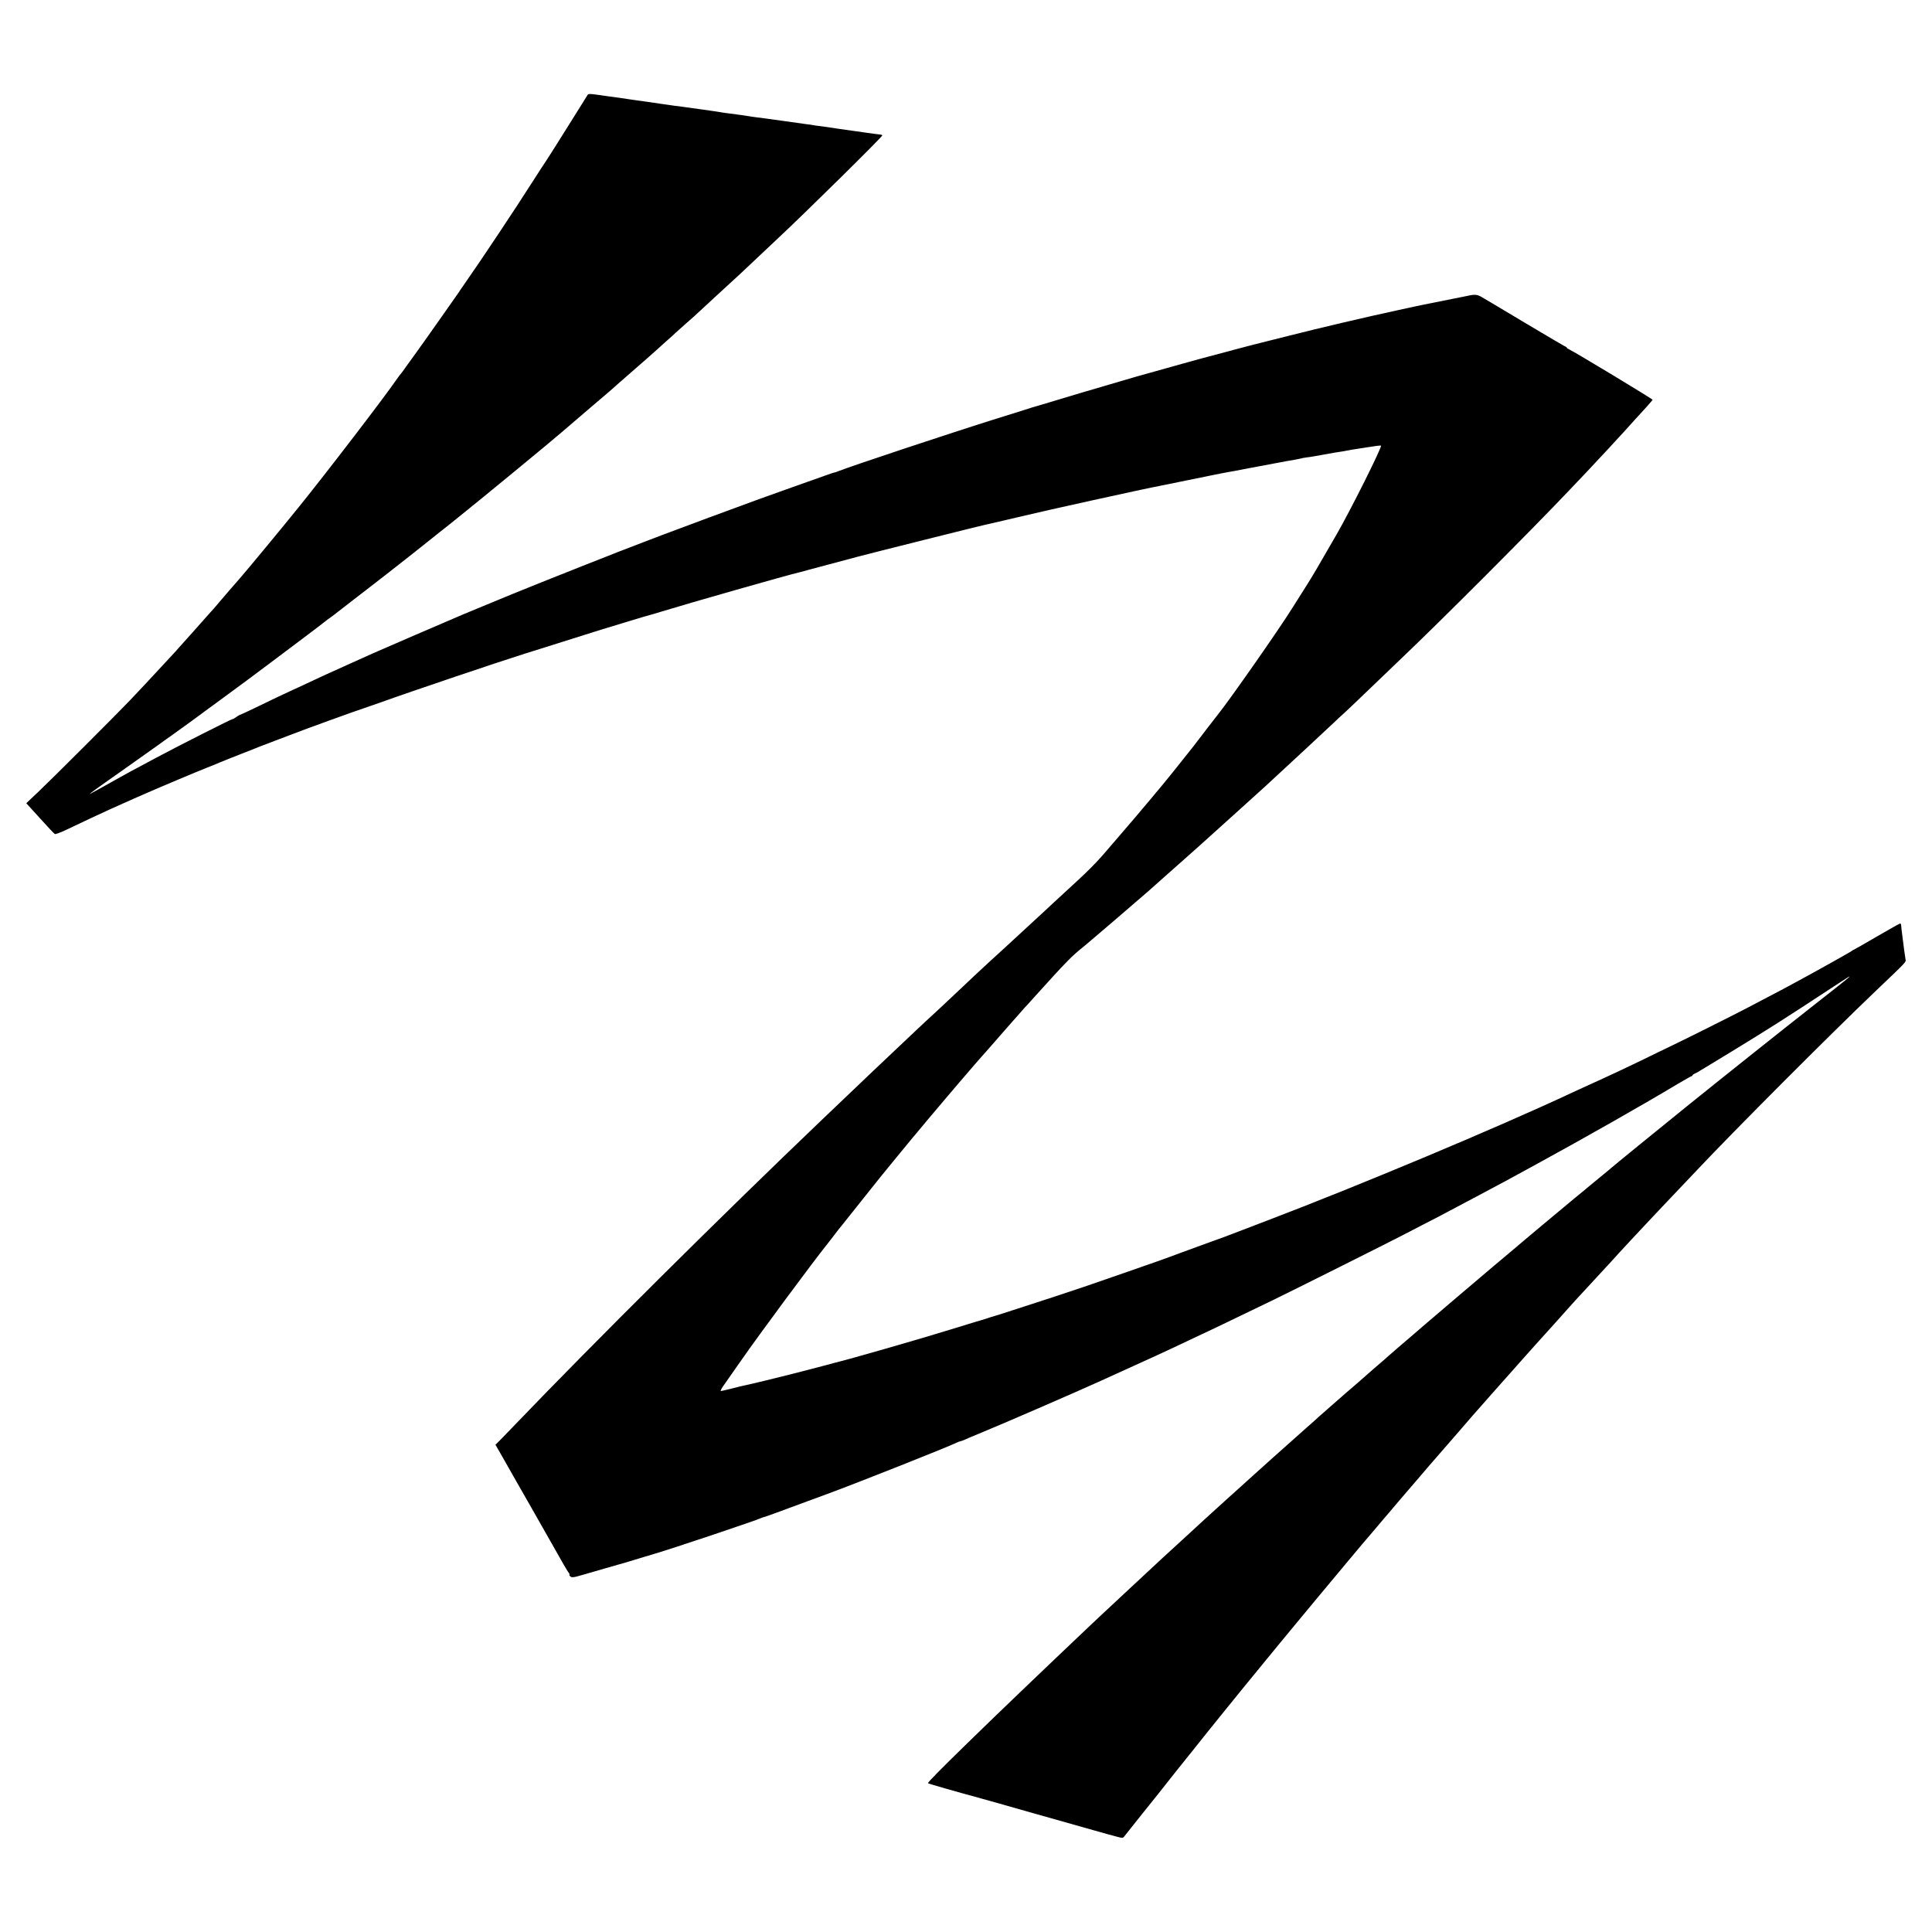 <?xml version="1.0" standalone="no"?>
<!DOCTYPE svg PUBLIC "-//W3C//DTD SVG 20010904//EN"
 "http://www.w3.org/TR/2001/REC-SVG-20010904/DTD/svg10.dtd">
<svg version="1.0" xmlns="http://www.w3.org/2000/svg"
 width="2000pt" height="2000pt" viewBox="0 0 2000 2000"
 preserveAspectRatio="xMidYMid meet">
<g transform="translate(0,2000) scale(0.1,-0.1)"
fill="#000000" stroke="none">
<path d="M6077 19008 c-8 -13 -99 -158 -202 -323 -103 -165 -200 -318 -215
-340 -15 -22 -80 -121 -143 -220 -190 -298 -518 -791 -709 -1065 -22 -30 -51
-73 -65 -95 -15 -22 -92 -132 -172 -245 -79 -113 -157 -223 -173 -245 -15 -22
-68 -96 -118 -165 -50 -69 -99 -136 -108 -150 -9 -14 -20 -27 -23 -30 -4 -3
-24 -30 -45 -60 -124 -181 -722 -962 -1019 -1329 -171 -212 -527 -642 -604
-730 -88 -100 -119 -137 -191 -221 -58 -69 -84 -99 -171 -195 -30 -34 -85 -96
-124 -140 -38 -43 -90 -101 -115 -128 -25 -27 -52 -58 -61 -69 -16 -18 -143
-155 -309 -333 -41 -44 -113 -120 -160 -170 -141 -148 -806 -812 -946 -945
l-132 -125 142 -156 c77 -86 147 -160 154 -163 7 -3 56 15 110 40 259 123 318
151 467 219 88 40 194 87 235 105 41 18 99 43 128 56 86 39 561 239 637 268
39 15 95 38 125 51 30 13 132 53 225 90 94 36 179 70 190 75 11 5 88 34 170
65 83 31 166 62 185 70 78 32 649 239 760 275 30 10 89 31 130 45 324 117
1255 431 1505 509 61 19 154 48 208 65 53 17 139 44 190 60 330 105 477 150
667 207 118 36 223 67 233 69 10 2 62 18 115 34 269 83 1331 386 1426 406 11
3 69 18 130 35 153 41 317 85 471 126 135 36 1272 321 1309 328 21 5 367 84
396 92 177 44 1289 290 1440 317 14 3 138 28 275 56 138 28 261 53 275 56 14
3 48 9 75 15 28 5 61 11 75 14 14 2 86 15 160 30 74 14 146 27 160 30 14 2 88
16 165 31 77 15 167 31 199 36 33 6 62 12 65 13 3 2 26 7 51 10 25 3 56 8 70
10 14 3 52 9 85 15 103 18 119 21 145 26 13 2 42 7 65 10 22 3 47 8 55 10 8 2
33 6 55 10 22 3 98 15 168 26 71 12 131 19 133 16 13 -13 -318 -675 -464 -927
-203 -353 -248 -429 -323 -547 -46 -72 -106 -168 -134 -212 -135 -216 -641
-940 -762 -1091 -7 -8 -52 -67 -101 -130 -48 -63 -119 -155 -157 -205 -72 -93
-320 -401 -358 -445 -13 -14 -43 -50 -67 -80 -44 -54 -330 -390 -340 -400 -3
-3 -34 -39 -69 -80 -188 -221 -220 -253 -566 -570 -33 -30 -62 -57 -65 -60 -3
-3 -37 -35 -75 -70 -168 -155 -303 -279 -359 -331 -34 -31 -73 -67 -87 -80
-46 -41 -221 -202 -263 -242 -23 -22 -70 -66 -106 -100 -36 -33 -127 -119
-203 -191 -76 -71 -147 -138 -158 -147 -11 -9 -83 -77 -161 -150 -78 -74 -153
-145 -168 -159 -147 -138 -351 -332 -599 -569 -96 -91 -193 -184 -216 -206
-1022 -976 -2344 -2289 -3165 -3145 -45 -47 -108 -112 -141 -146 l-60 -60 49
-85 c27 -46 62 -109 79 -139 17 -30 56 -100 88 -155 90 -156 94 -163 160 -280
34 -60 72 -127 84 -148 71 -125 106 -187 129 -227 103 -184 157 -277 170 -292
8 -10 12 -18 7 -18 -4 0 -2 -7 6 -16 14 -17 36 -15 124 11 28 8 138 40 245 71
212 60 250 71 355 104 39 12 106 32 150 45 173 50 1079 354 1106 371 5 3 17 7
26 9 16 3 120 41 658 240 331 122 1245 485 1339 531 16 8 33 14 38 14 5 0 28
9 51 19 23 11 83 36 132 56 258 106 994 425 1280 555 509 230 671 305 894 411
79 38 145 69 146 69 4 0 410 195 730 350 202 98 1195 595 1345 673 58 30 146
76 195 101 88 44 271 140 450 236 50 26 133 70 185 98 190 101 241 128 555
300 493 269 1130 631 1459 829 77 45 143 83 148 83 4 0 8 4 8 8 0 4 12 13 28
20 15 6 41 21 57 32 17 11 37 23 45 27 8 4 128 77 265 161 138 85 262 162 278
171 15 9 112 70 215 135 177 113 270 174 627 408 184 121 166 105 -255 -225
-321 -252 -913 -723 -1316 -1048 -295 -238 -778 -632 -784 -639 -3 -3 -43 -37
-90 -75 -47 -38 -110 -90 -140 -115 -30 -26 -98 -82 -150 -124 -52 -43 -106
-88 -120 -100 -14 -12 -122 -102 -240 -200 -118 -99 -217 -182 -220 -185 -3
-4 -30 -26 -60 -51 -91 -74 -1053 -892 -1070 -910 -3 -3 -52 -45 -110 -94 -58
-50 -112 -97 -121 -105 -9 -9 -29 -27 -45 -40 -34 -28 -134 -116 -249 -217
-44 -39 -91 -79 -104 -90 -13 -10 -28 -24 -35 -30 -6 -5 -67 -59 -136 -119
-69 -60 -132 -116 -141 -124 -9 -9 -30 -28 -46 -42 -17 -15 -55 -49 -85 -75
-30 -27 -88 -79 -129 -115 -128 -114 -291 -259 -379 -339 -47 -42 -134 -121
-195 -176 -60 -54 -115 -103 -121 -109 -96 -88 -201 -183 -217 -197 -16 -15
-118 -108 -237 -218 -15 -14 -69 -63 -120 -110 -51 -47 -108 -98 -125 -115
-62 -57 -259 -240 -285 -265 -15 -14 -82 -77 -150 -140 -189 -176 -187 -174
-320 -300 -420 -398 -904 -861 -1204 -1154 -313 -305 -436 -430 -429 -436 6
-6 361 -107 473 -136 8 -2 47 -13 85 -24 39 -11 102 -29 140 -39 60 -17 125
-35 355 -101 19 -6 145 -41 280 -79 135 -38 304 -86 375 -106 72 -21 144 -41
160 -45 17 -5 56 -15 89 -24 51 -14 60 -14 70 -2 89 113 312 392 316 396 3 3
21 25 40 50 45 58 300 379 322 405 9 11 39 47 65 81 102 130 524 651 663 819
36 44 128 156 204 249 77 93 147 179 157 190 17 20 151 182 228 275 40 49 129
155 326 391 72 85 139 166 150 179 11 13 25 29 30 35 6 6 60 70 120 141 60 72
112 132 115 135 3 3 27 32 55 65 27 33 52 62 55 65 3 3 30 34 60 70 30 36 57
67 60 70 3 3 48 55 99 115 52 61 105 124 120 140 76 88 157 181 166 191 6 6
33 37 60 69 28 32 55 63 60 69 6 6 37 43 70 81 52 61 94 109 130 149 6 6 59
67 120 136 60 69 112 127 115 130 3 3 39 43 80 90 41 47 77 87 80 90 3 3 39
43 80 90 41 47 93 105 116 130 22 25 85 95 140 155 54 61 103 115 109 121 5 6
38 42 71 80 34 38 74 83 89 99 62 68 224 243 277 300 31 33 65 70 75 81 27 31
183 201 223 243 19 20 91 97 160 171 69 73 141 150 160 170 19 21 103 108 185
195 83 87 165 174 184 194 384 408 1373 1399 1852 1856 322 307 310 294 305
323 -9 53 -17 118 -32 237 -3 28 -7 59 -9 70 -1 11 -3 30 -4 43 0 12 -5 22
-11 22 -5 0 -114 -61 -241 -135 -127 -74 -233 -135 -236 -135 -3 0 -17 -8 -31
-19 -29 -19 -417 -236 -567 -316 -49 -26 -110 -59 -135 -73 -25 -13 -97 -51
-160 -84 -63 -33 -160 -84 -215 -113 -122 -64 -638 -323 -790 -395 -60 -29
-198 -95 -305 -148 -185 -89 -261 -125 -375 -177 -27 -12 -81 -37 -120 -55
-38 -17 -88 -40 -110 -50 -22 -10 -74 -34 -115 -53 -760 -356 -2200 -960
-3165 -1327 -176 -67 -333 -127 -350 -134 -16 -7 -127 -48 -245 -90 -118 -43
-249 -91 -290 -106 -143 -54 -306 -112 -590 -210 -157 -54 -339 -117 -405
-140 -66 -22 -208 -70 -315 -105 -107 -34 -280 -91 -385 -125 -104 -34 -206
-67 -225 -72 -19 -5 -55 -16 -80 -25 -25 -8 -81 -26 -125 -38 -44 -13 -154
-47 -245 -75 -301 -94 -1081 -318 -1200 -345 -8 -2 -67 -18 -130 -35 -63 -17
-122 -32 -130 -34 -8 -2 -94 -24 -190 -49 -148 -38 -428 -106 -507 -122 -28
-6 -38 -9 -138 -34 -44 -11 -86 -21 -93 -21 -6 0 5 24 25 52 59 84 145 206
187 267 176 254 752 1032 889 1201 7 8 34 44 62 80 27 36 74 97 106 135 31 39
135 169 231 290 96 121 221 277 279 346 57 70 142 173 189 230 71 87 310 370
386 459 12 14 64 75 115 135 52 61 98 115 104 121 5 6 30 35 55 64 25 29 56
65 70 80 14 15 36 40 50 56 62 71 236 270 245 280 6 6 37 41 70 79 33 38 70
79 82 93 13 13 58 63 100 110 43 47 87 96 98 108 11 12 56 61 100 110 44 49
109 118 145 154 62 63 91 89 191 170 56 46 529 452 639 548 137 121 500 443
526 467 54 49 198 179 234 211 24 21 51 46 60 54 21 20 167 151 310 280 63 57
138 125 165 151 28 25 64 59 80 74 17 15 77 71 135 125 58 54 119 110 135 125
34 32 252 235 300 280 17 17 60 57 96 89 35 32 159 150 274 261 116 111 257
246 314 301 396 376 1346 1327 1742 1745 191 201 186 195 314 333 61 65 130
139 153 165 24 25 71 77 105 114 33 37 74 83 91 101 84 90 191 210 194 217 3
7 -802 493 -862 521 -14 6 -26 14 -26 18 0 4 -11 12 -26 18 -14 7 -181 105
-372 219 -191 114 -356 213 -367 219 -11 6 -51 30 -90 53 -71 45 -90 47 -180
27 -19 -4 -406 -82 -449 -90 -12 -2 -55 -12 -96 -20 -41 -9 -115 -25 -165 -36
-325 -70 -811 -184 -1130 -265 -143 -36 -268 -68 -278 -70 -9 -2 -45 -11 -80
-20 -34 -9 -69 -18 -77 -20 -8 -2 -58 -15 -110 -29 -386 -103 -477 -127 -570
-154 -58 -16 -181 -51 -275 -77 -93 -26 -183 -51 -200 -56 -16 -5 -84 -24
-150 -44 -210 -61 -657 -193 -745 -221 -47 -14 -98 -30 -115 -34 -16 -4 -82
-24 -145 -45 -63 -20 -187 -59 -275 -86 -480 -150 -1512 -493 -1650 -548 -16
-7 -32 -12 -35 -12 -3 1 -36 -10 -75 -24 -293 -103 -630 -224 -735 -262 -69
-25 -141 -52 -160 -59 -76 -27 -589 -217 -645 -239 -33 -12 -98 -37 -145 -54
-47 -18 -143 -55 -215 -82 -71 -28 -166 -64 -210 -81 -44 -16 -89 -34 -100
-39 -11 -5 -141 -56 -290 -114 -278 -110 -697 -277 -750 -300 -16 -7 -55 -23
-85 -35 -30 -12 -64 -26 -75 -31 -11 -4 -81 -33 -155 -64 -74 -31 -166 -69
-205 -85 -136 -57 -881 -379 -945 -408 -36 -17 -150 -68 -255 -115 -186 -83
-269 -121 -430 -197 -44 -21 -102 -48 -130 -60 -65 -29 -214 -100 -397 -189
-81 -39 -150 -71 -154 -71 -3 0 -20 -10 -37 -22 -18 -13 -34 -22 -37 -21 -8 3
-555 -274 -791 -400 -256 -137 -329 -176 -374 -202 -105 -59 -300 -168 -310
-172 -22 -9 52 45 317 231 152 107 325 230 385 273 59 43 119 86 133 95 26 18
198 142 215 155 6 5 35 26 65 48 30 22 60 43 65 48 6 4 78 57 160 117 129 94
460 339 490 363 6 4 143 107 305 229 162 122 297 224 300 228 3 3 21 17 40 30
19 14 42 30 50 37 8 7 98 76 200 155 102 78 208 161 237 183 28 22 89 69 135
105 83 64 416 327 453 358 11 9 40 33 65 52 25 19 52 41 60 47 8 7 56 45 105
84 260 208 1012 827 1099 904 6 6 40 35 76 65 36 30 67 57 70 60 3 3 82 70
175 150 94 79 172 146 175 149 3 3 39 35 80 71 41 36 77 67 80 70 3 3 39 34
80 70 41 36 80 70 86 75 6 6 42 37 80 70 37 33 75 67 84 75 9 8 54 49 100 90
47 41 90 80 95 86 6 6 48 44 95 85 104 91 87 76 211 191 57 53 116 107 130
120 200 183 274 251 439 408 74 70 153 145 175 165 265 246 1097 1066 1089
1074 -3 3 -9 6 -12 7 -9 0 -118 15 -146 19 -31 5 -118 17 -141 20 -68 9 -254
36 -275 40 -14 2 -47 7 -74 10 -27 3 -59 7 -70 10 -12 2 -43 7 -71 10 -41 5
-169 23 -430 60 -16 2 -52 7 -80 10 -27 4 -61 8 -75 11 -27 5 -151 22 -215 30
-22 2 -51 7 -65 9 -14 3 -38 7 -55 9 -16 2 -50 7 -75 11 -25 4 -56 8 -70 10
-14 2 -63 9 -110 15 -47 6 -95 13 -106 15 -12 2 -48 7 -80 10 -33 4 -66 9 -76
11 -9 1 -38 5 -65 9 -26 4 -59 9 -73 11 -27 4 -140 20 -205 29 -22 3 -53 7
-70 10 -16 3 -46 7 -65 10 -19 2 -82 11 -140 19 -211 30 -197 30 -213 4z"/>
</g>
</svg>
